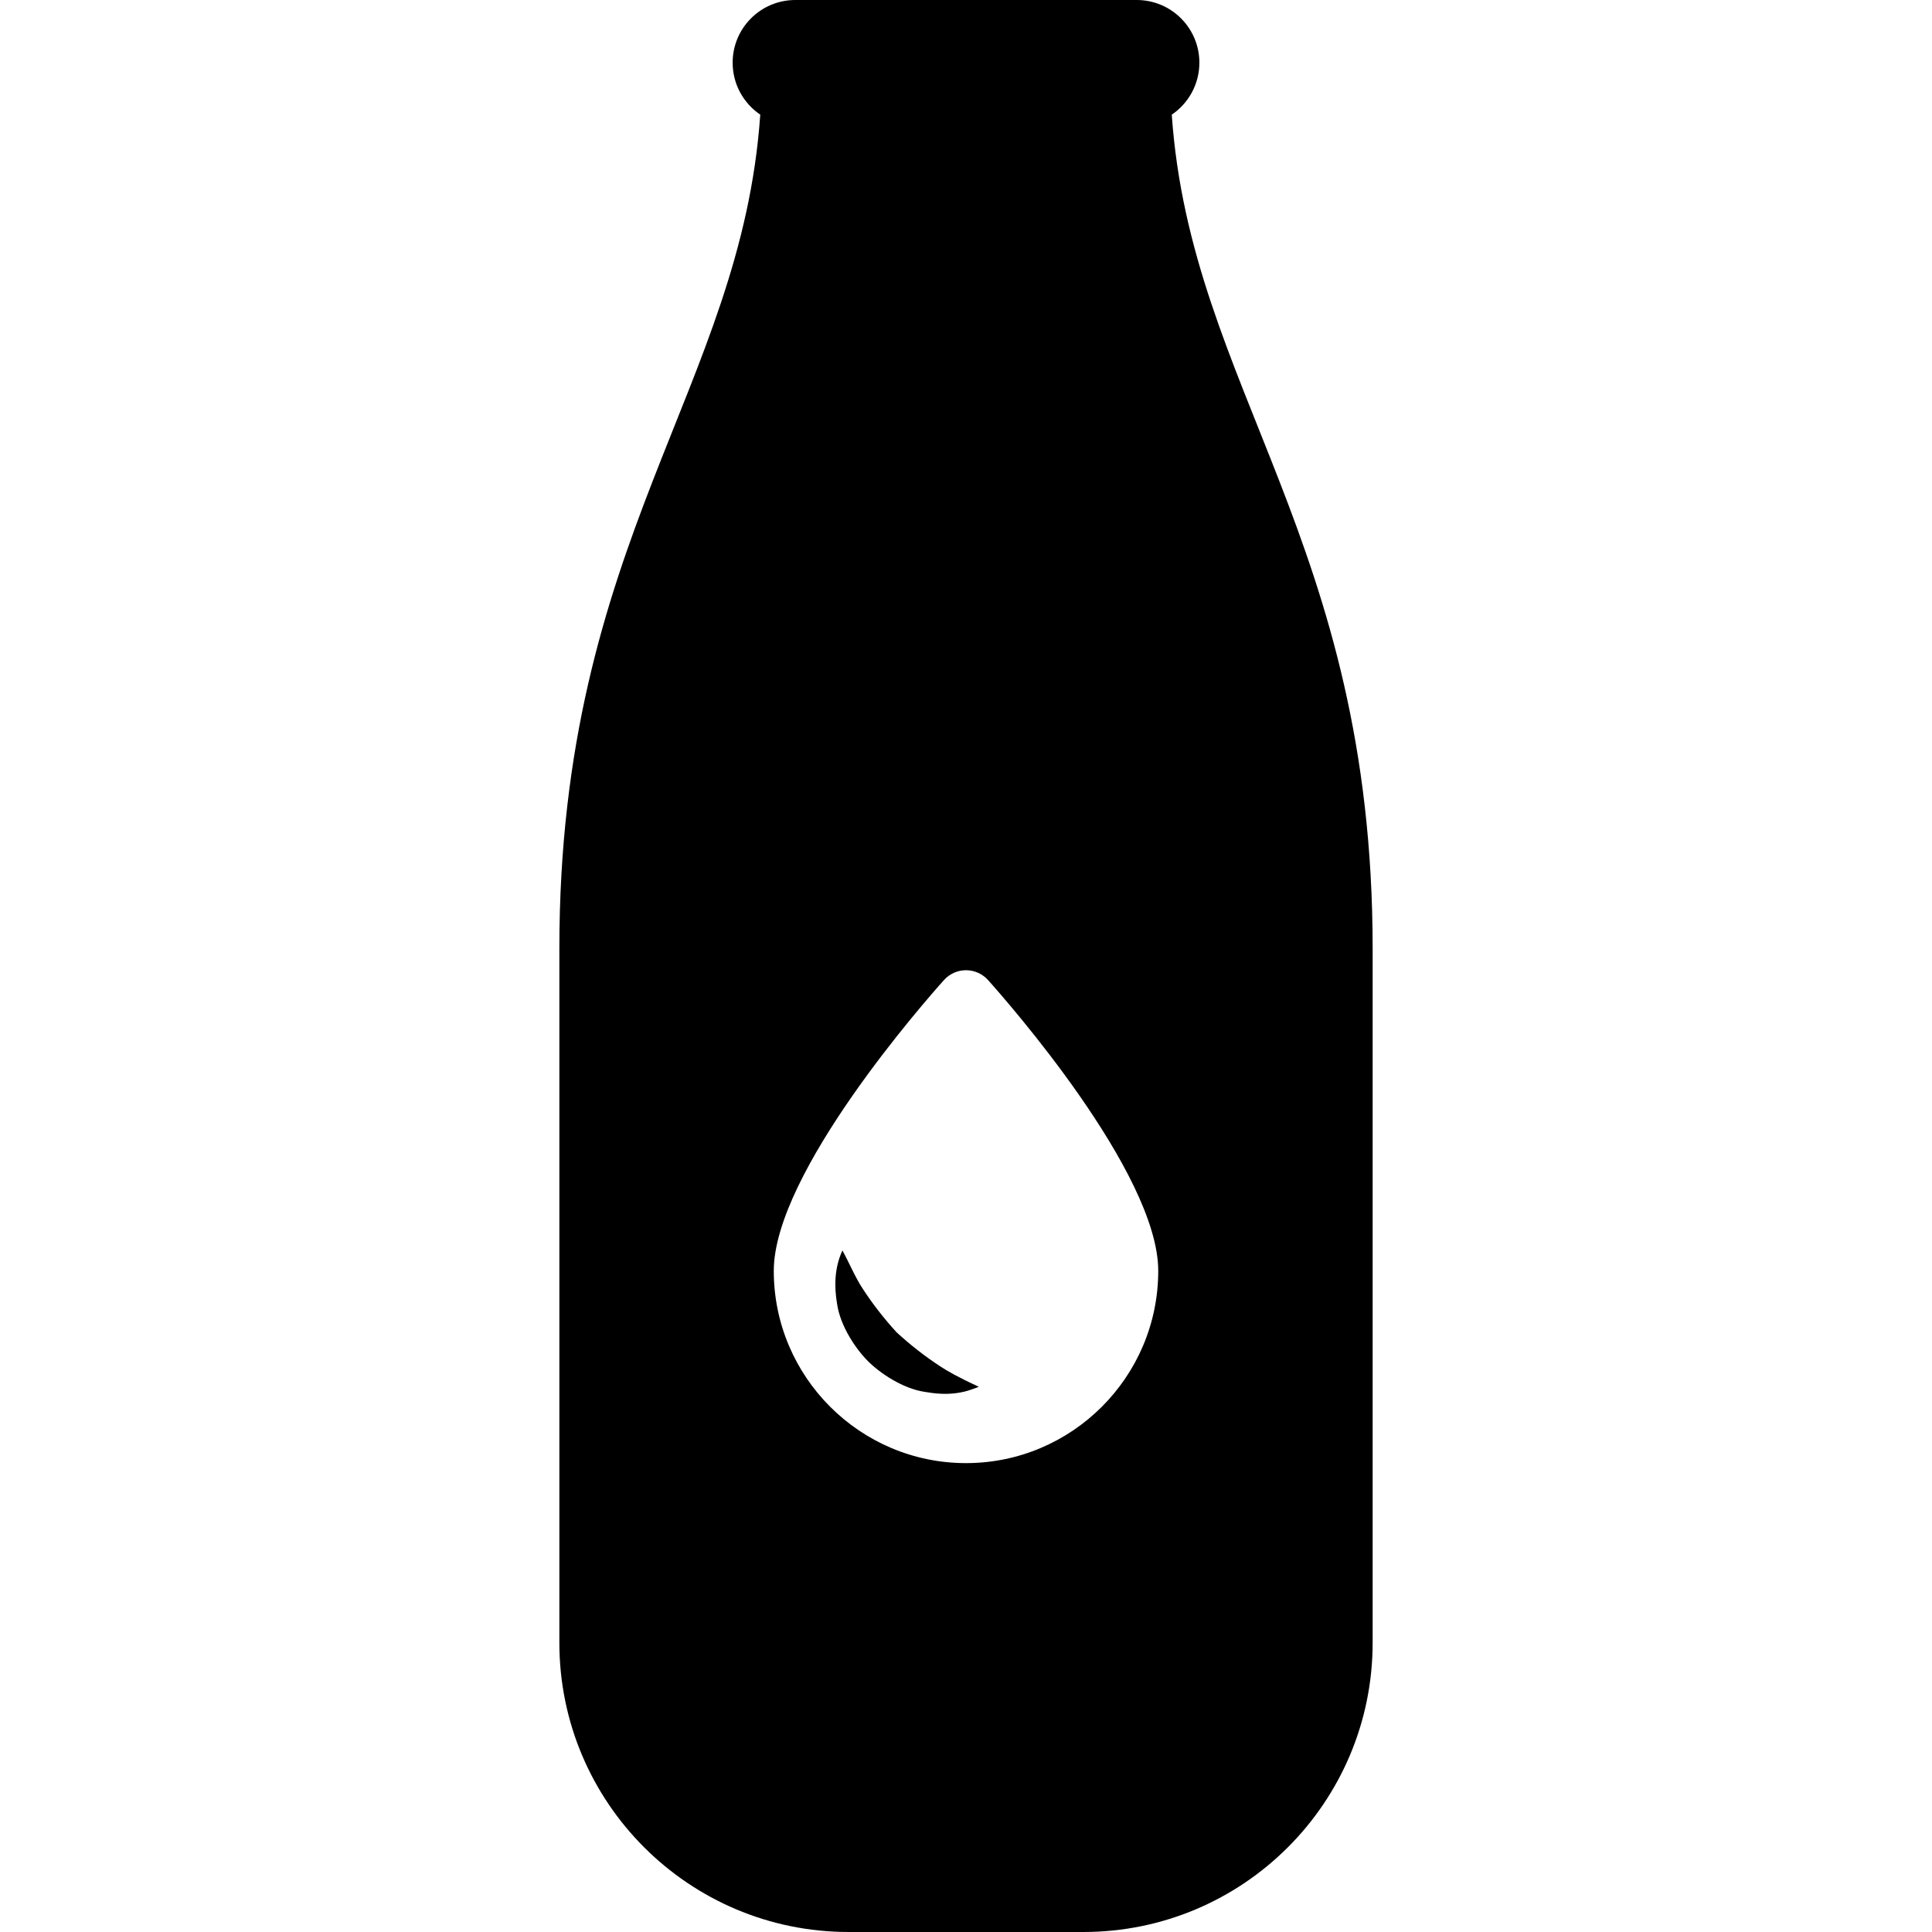 <?xml version="1.0" encoding="iso-8859-1"?>
<!-- Generator: Adobe Illustrator 18.1.1, SVG Export Plug-In . SVG Version: 6.00 Build 0)  -->
<svg version="1.1" id="Capa_1" xmlns="http://www.w3.org/2000/svg" xmlns:xlink="http://www.w3.org/1999/xlink" x="0px" y="0px"
	 viewBox="0 0 611.998 611.998" style="enable-background:new 0 0 611.998 611.998;" xml:space="preserve">
<g>
	<g>
		<path d="M297.906,432.863c-4.992-3.265-9.462-6.771-13.863-10.799c-4.023-4.4-7.527-8.881-10.783-13.871
			c-2.5-3.831-4.208-8.097-6.409-12.09c-2.5,5.443-2.675,11.278-1.665,17.091c1.052,6.961,5.916,14.137,9.751,17.974
			c3.835,3.837,11.03,8.689,17.98,9.734c3.338,0.583,6.644,0.853,10.025,0.393c1.63-0.224,3.14-0.557,4.69-1.11
			c0.168-0.061,2.552-0.846,2.371-0.929C303.36,436.203,300.044,434.26,297.906,432.863z"/>
		<path d="M371.181,36.317c5.275-3.571,8.745-9.613,8.745-16.464C379.926,8.89,371.036,0,360.067,0H251.933
			c-10.969,0-19.855,8.89-19.855,19.854c0,6.853,3.47,12.895,8.749,16.464c-5.996,86.746-63.638,134.659-63.638,264.105v219.935
			c0,50.615,41.028,91.64,91.642,91.64h37.168h37.172c50.611,0,91.639-41.026,91.639-91.64V300.424
			C434.812,170.978,377.173,123.063,371.181,36.317z M306.001,463.47c-33.577,0-60.892-27.317-60.892-60.894
			c0-31.145,48.4-85.98,53.919-92.13c1.779-1.98,4.312-3.111,6.974-3.111s5.195,1.131,6.972,3.111
			c5.521,6.15,53.921,60.987,53.921,92.13C366.893,436.153,339.576,463.47,306.001,463.47z"/>
	</g>
</g>
<g>
</g>
<g>
</g>
<g>
</g>
<g>
</g>
<g>
</g>
<g>
</g>
<g>
</g>
<g>
</g>
<g>
</g>
<g>
</g>
<g>
</g>
<g>
</g>
<g>
</g>
<g>
</g>
<g>
</g>
</svg>
